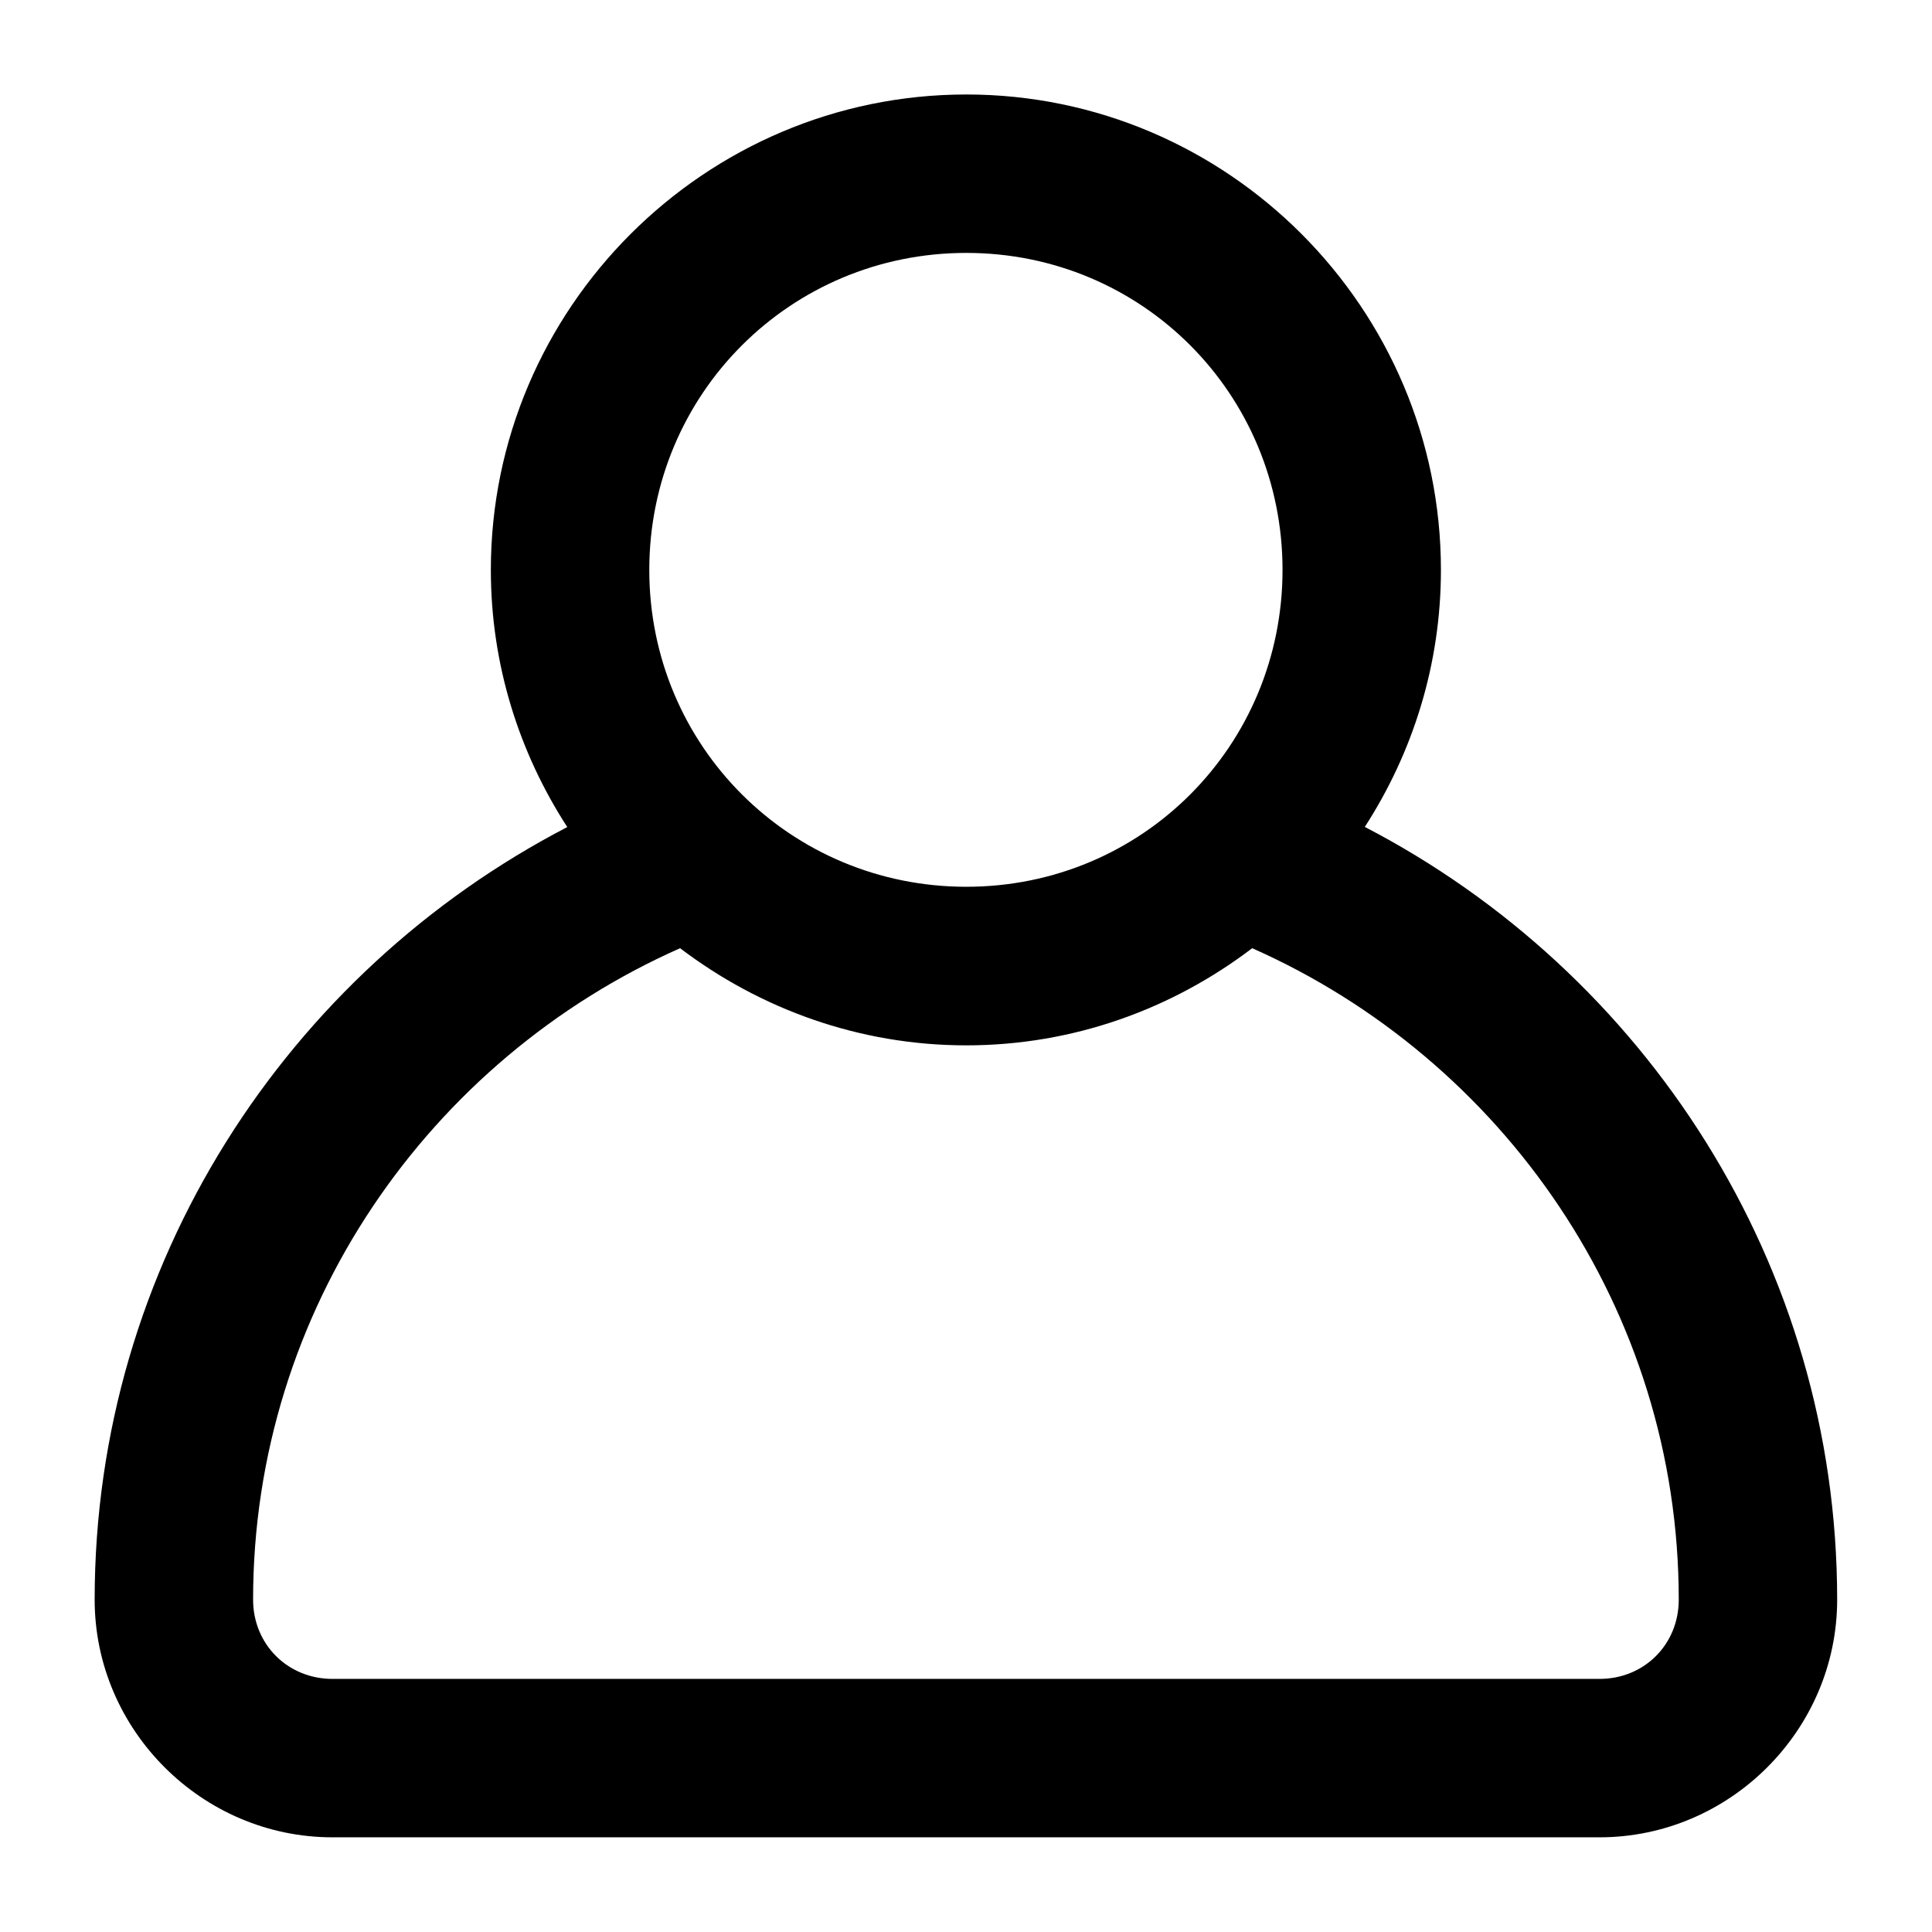 <?xml version="1.0" encoding="UTF-8"?>
<!-- Uploaded to: SVG Repo, www.svgrepo.com, Generator: SVG Repo Mixer Tools -->
<svg fill="#000000" width="800px" height="800px" version="1.1" viewBox="144 144 512 512" xmlns="http://www.w3.org/2000/svg">
 <path d="m400.08 169.04c-69.316 0-126 56.684-126 126 0 25.086 7.496 48.453 20.254 68.141-74.188 38.531-125.25 115.88-125.25 204.75 0 34.559 28.484 62.977 63.016 62.977h335.79c34.531 0 62.977-28.441 62.977-62.977-0.004-88.879-51-166.27-125.18-204.79 12.715-19.68 20.172-43.035 20.172-68.102 0.004-69.312-56.473-126-125.79-126zm0 41.984c46.621 0 83.805 37.387 83.805 84.012-0.004 46.621-37.184 83.969-83.805 83.969-46.625 0-84.012-37.348-84.012-83.969 0-46.625 37.387-84.012 84.012-84.012zm-75.852 184.26c21.148 16.055 47.395 25.746 75.852 25.746 28.461 0 54.648-9.684 75.766-25.746 66.285 29.387 113.04 95.699 113.04 172.65 0 11.855-9.137 20.992-20.992 20.992h-335.79c-11.855 0-21.031-9.16-21.031-20.992 0-76.945 46.812-143.27 113.16-172.65z" fill-rule="evenodd"/>
</svg>